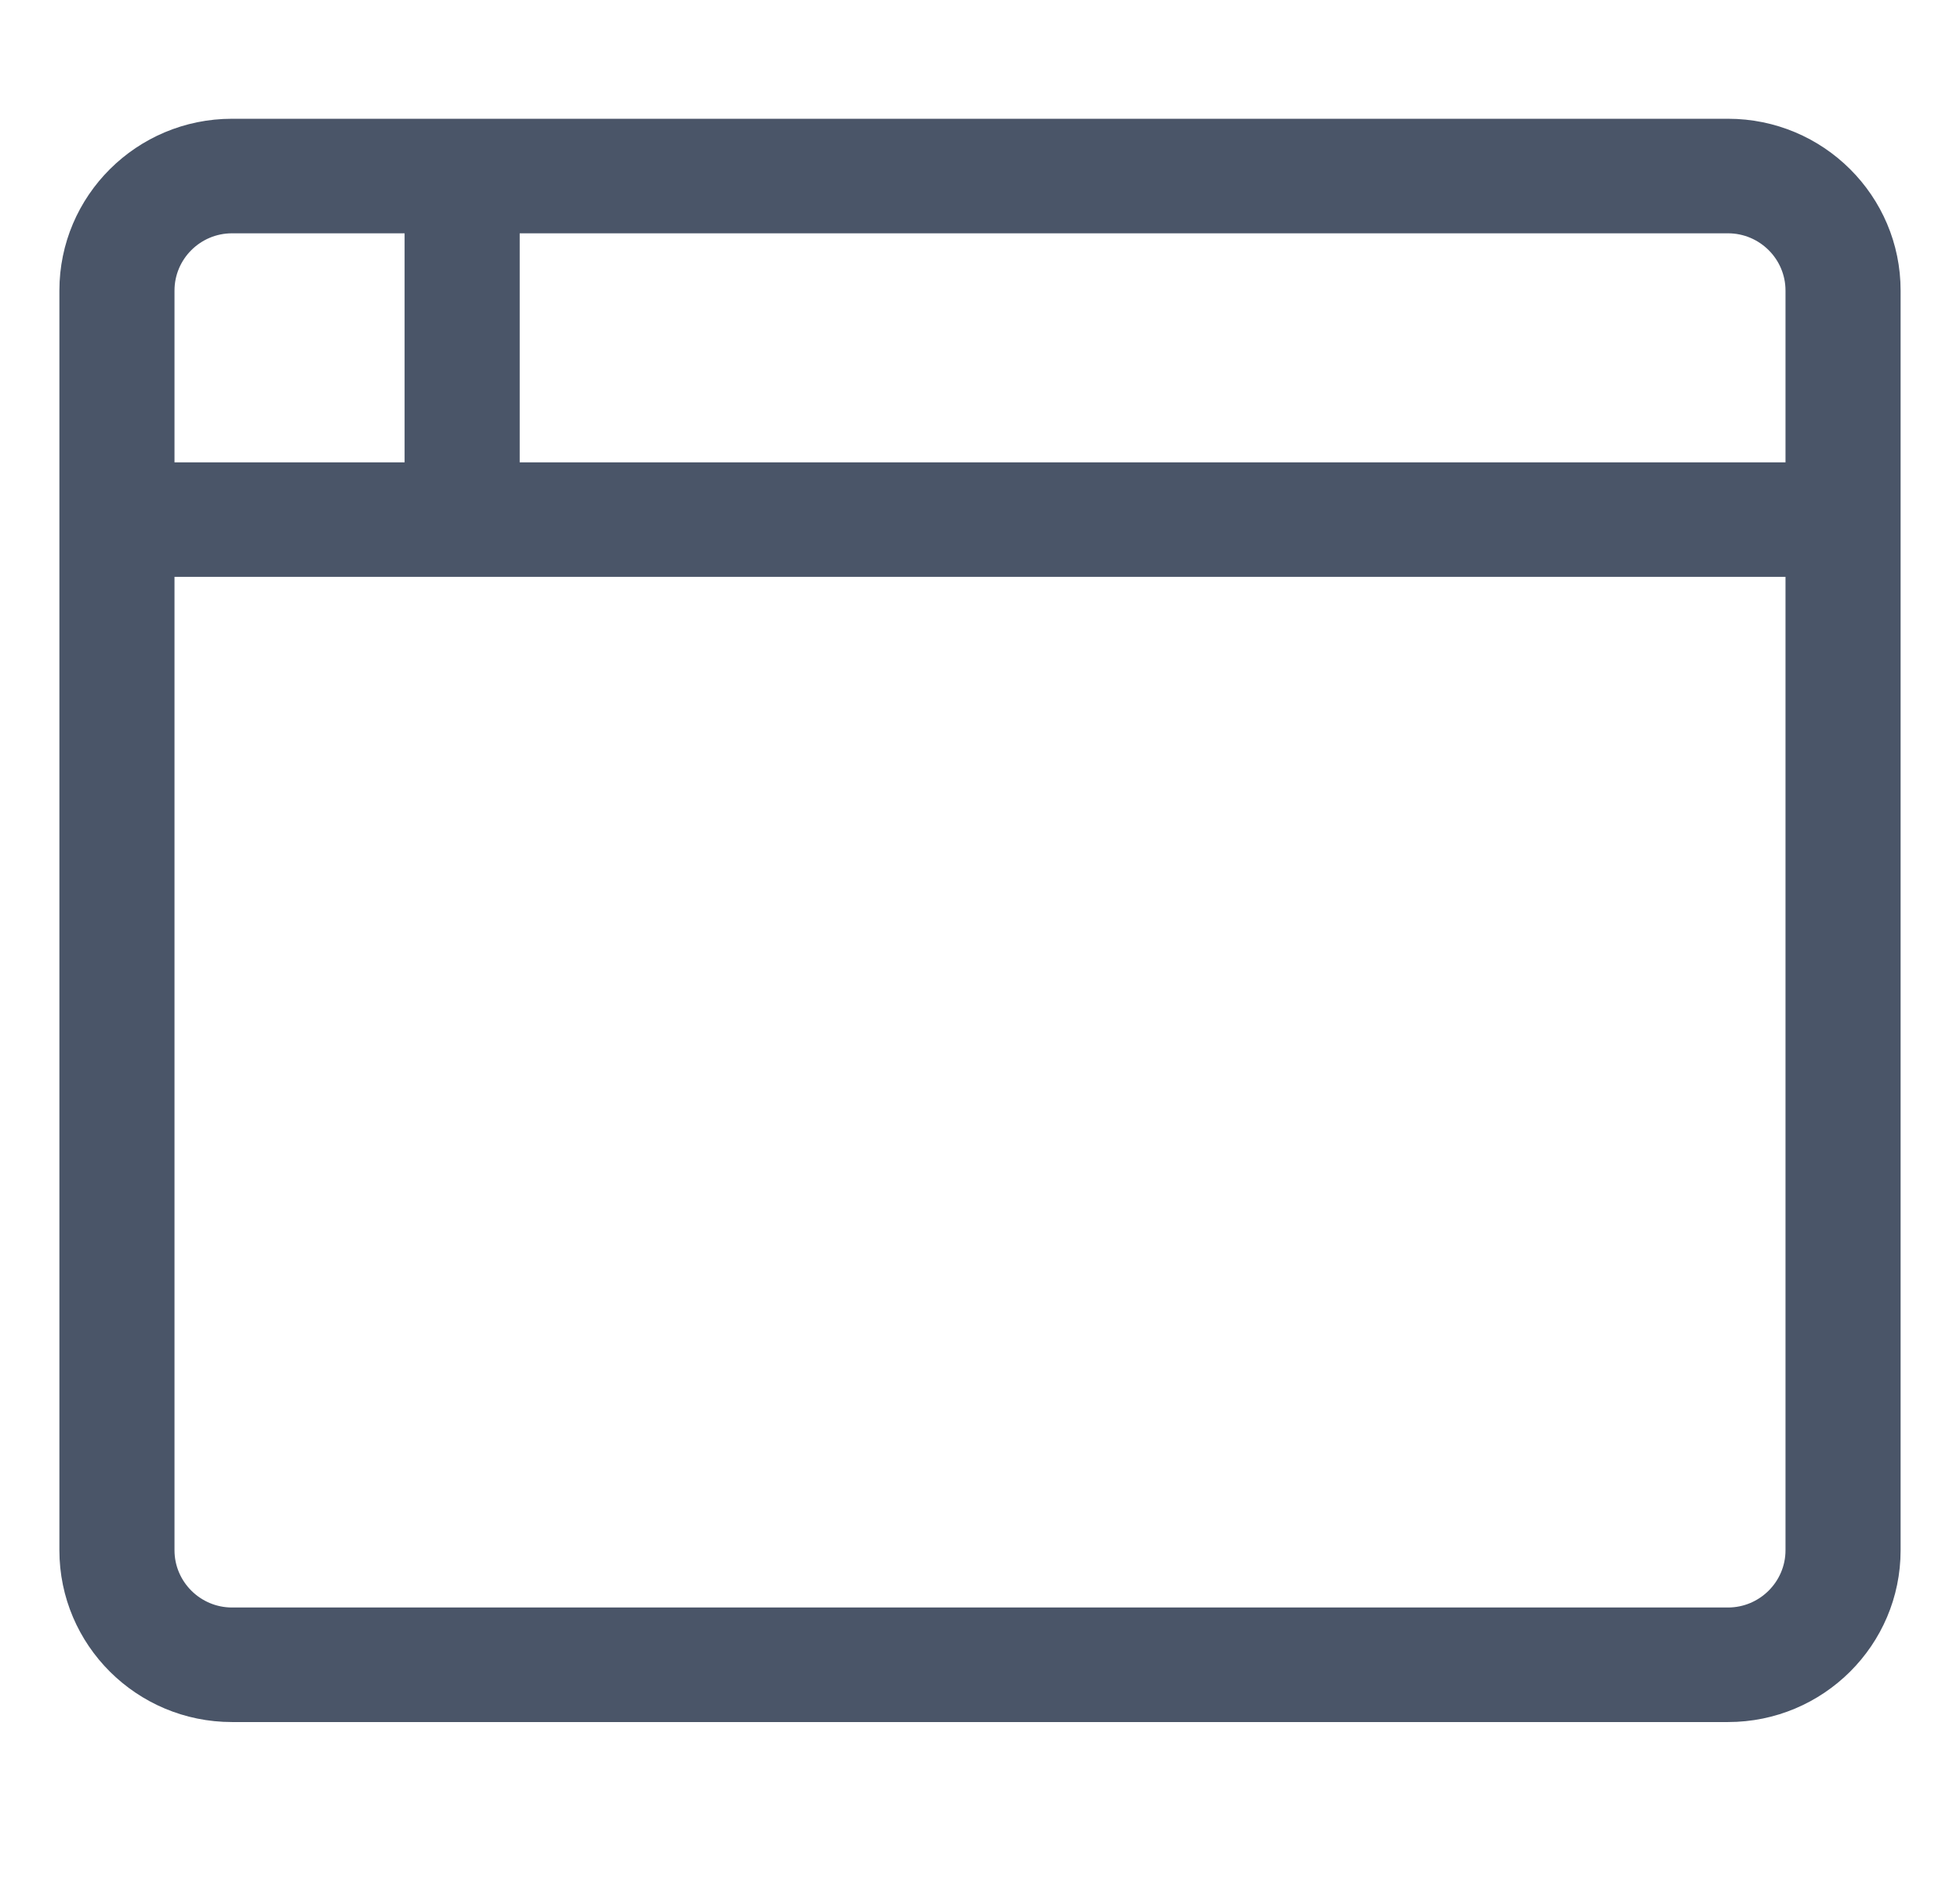 <svg width="33" height="32" viewBox="0 0 33 32" fill="none" xmlns="http://www.w3.org/2000/svg">
<path d="M29.094 2H3.906C2.302 2 1 3.296 1 4.893V26.107C1 27.704 2.302 29 3.906 29H29.094C30.698 29 32 27.704 32 26.107V4.893C32 3.296 30.698 2 29.094 2ZM2.938 4.893C2.938 4.362 3.373 3.929 3.906 3.929H6.812V7.786H2.938V4.893ZM30.062 26.107C30.062 26.637 29.627 27.071 29.094 27.071H3.906C3.373 27.071 2.938 26.637 2.938 26.107V9.714H30.062V26.107ZM30.062 7.786H8.75V3.929H29.094C29.627 3.929 30.062 4.362 30.062 4.893V7.786Z" fill="#4A5568"/>
</svg>
